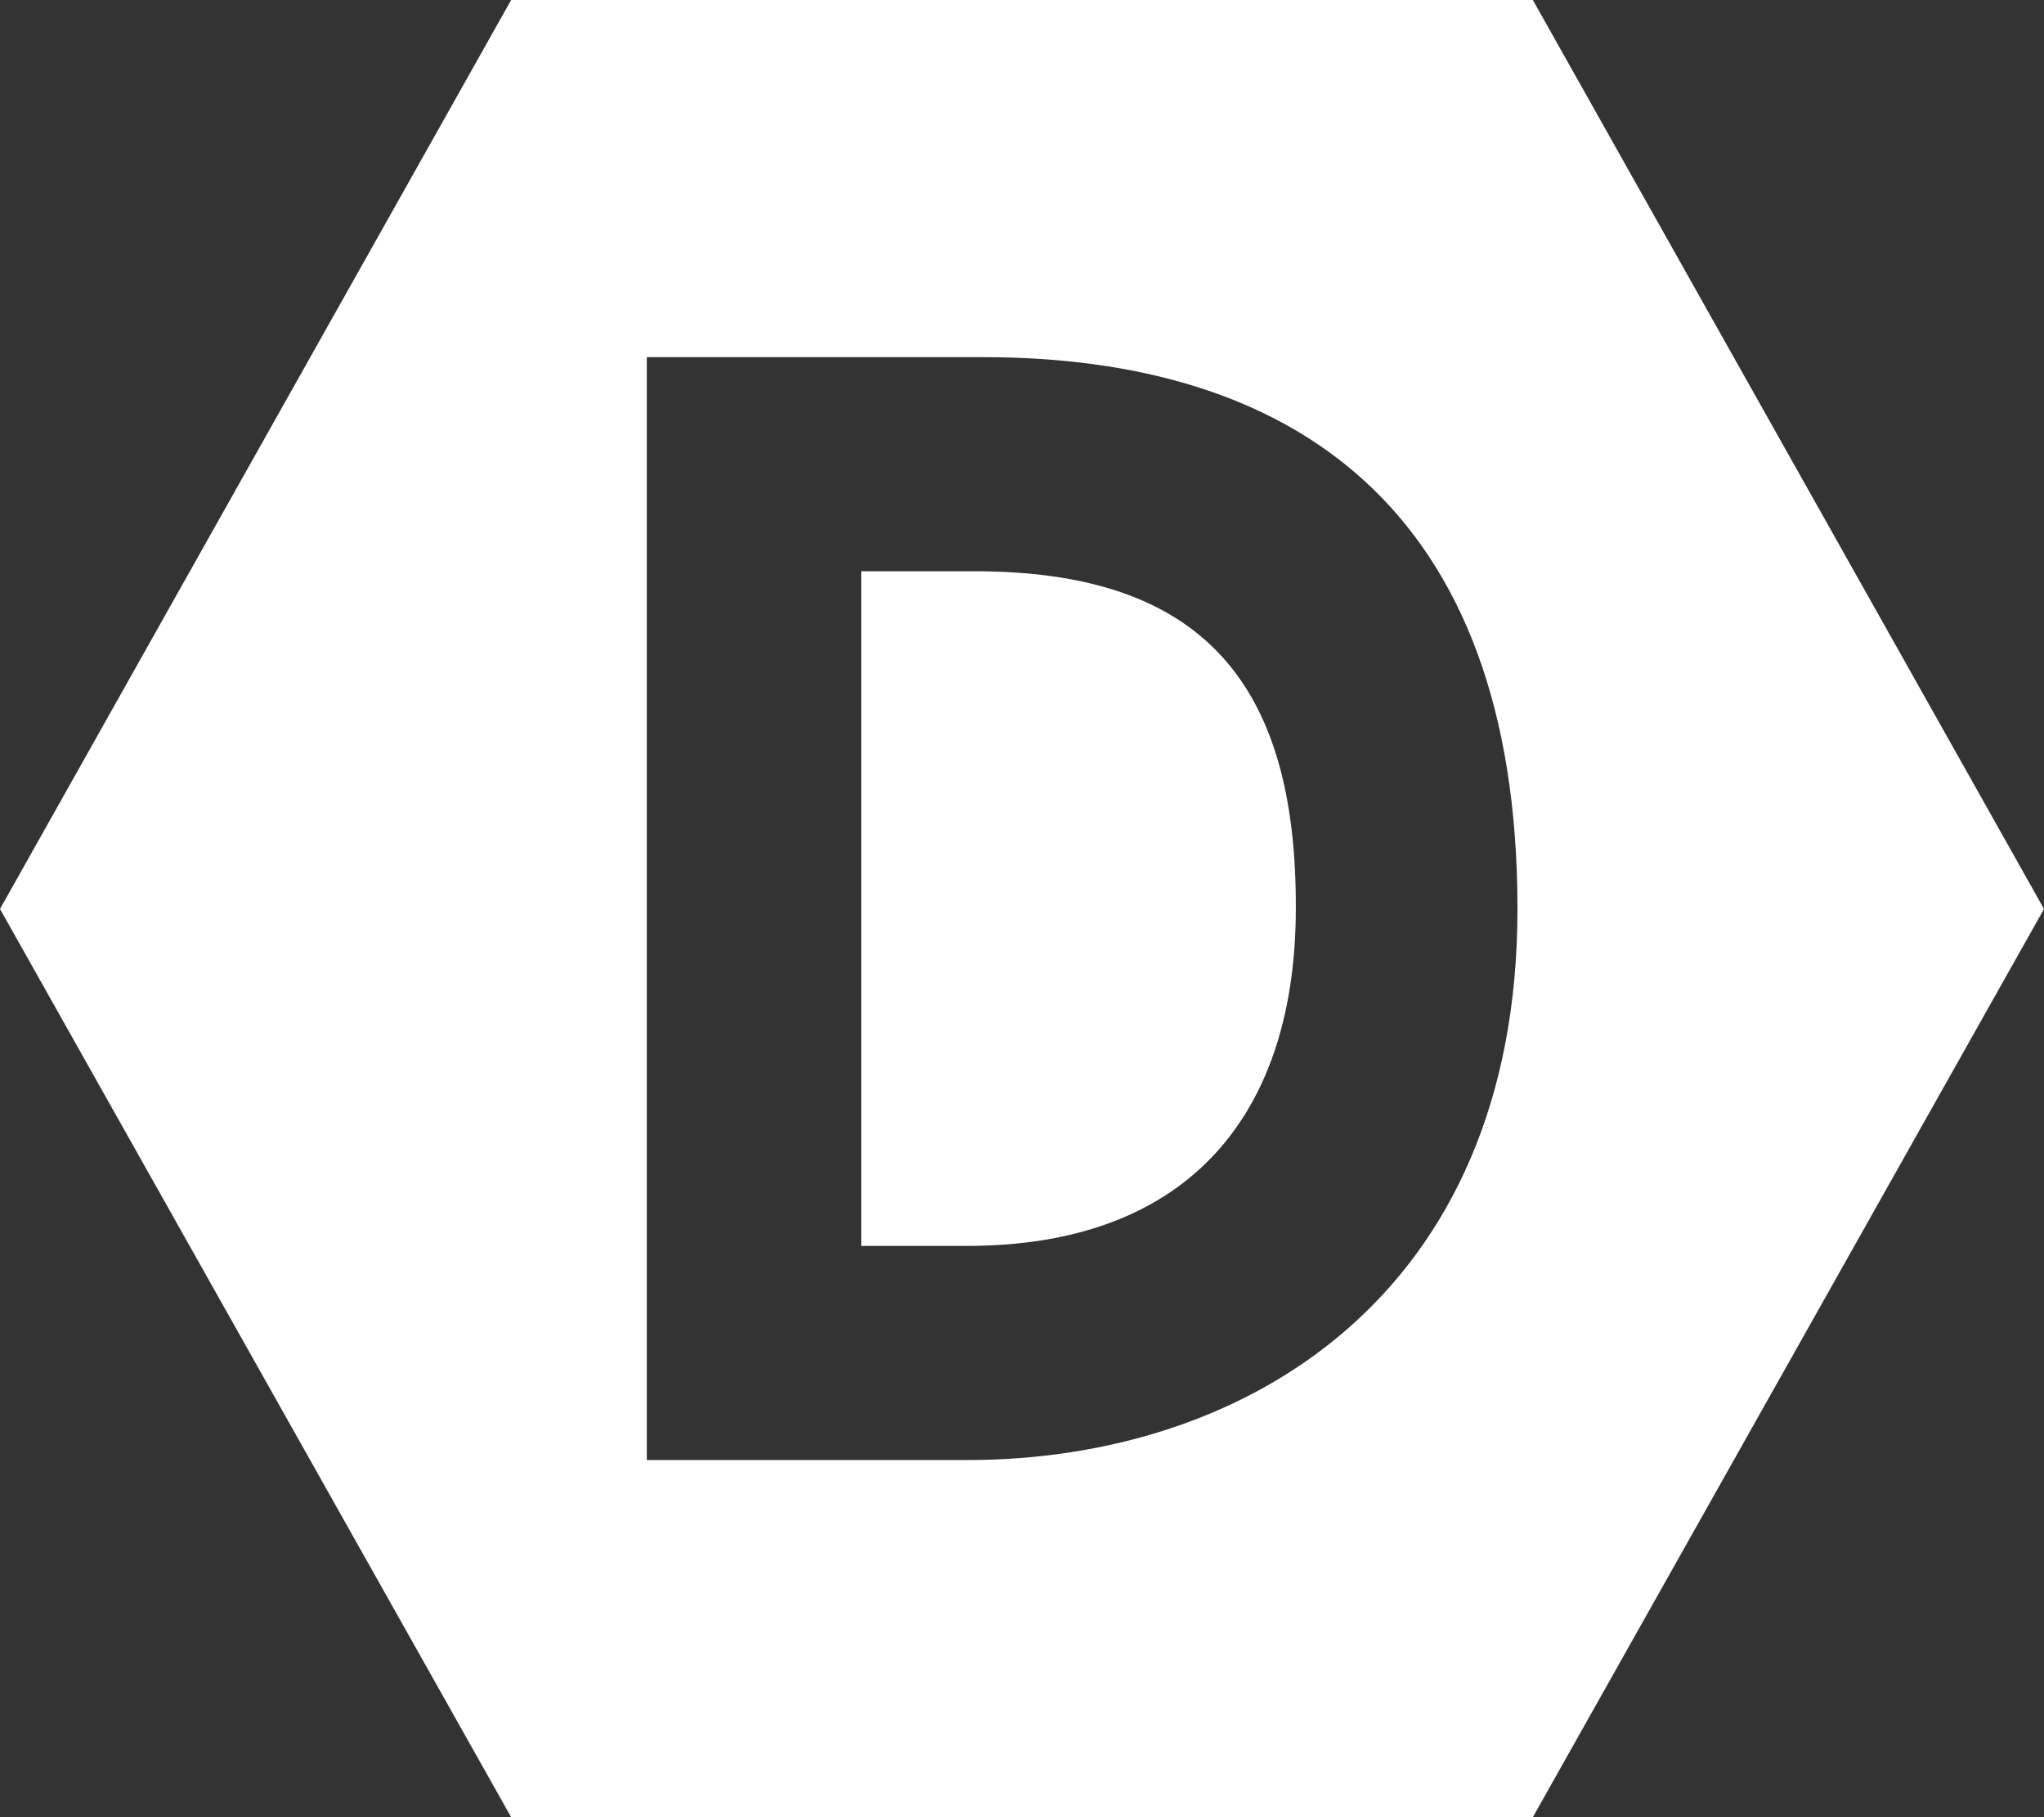 <svg width="27" height="24" viewBox="0 0 27 24" fill="none" xmlns="http://www.w3.org/2000/svg">
<rect x="0" y="0" width="27" height="24" fill="#333333" stroke="none"/>
<path d="M6.752 0L0 12.005L6.752 24H20.248L27 12.005L20.248 0H6.752ZM8.544 4.717H12.985C17.04 4.717 20.045 6.675 20.045 12.005C20.045 17.128 16.434 19.283 12.782 19.283H8.544V4.717ZM11.376 7.545V16.455H12.772C15.749 16.455 17.117 14.665 17.117 11.995C17.127 9.028 15.884 7.545 12.879 7.545H11.376Z" fill="white" fill-opacity="1"/>
</svg>
